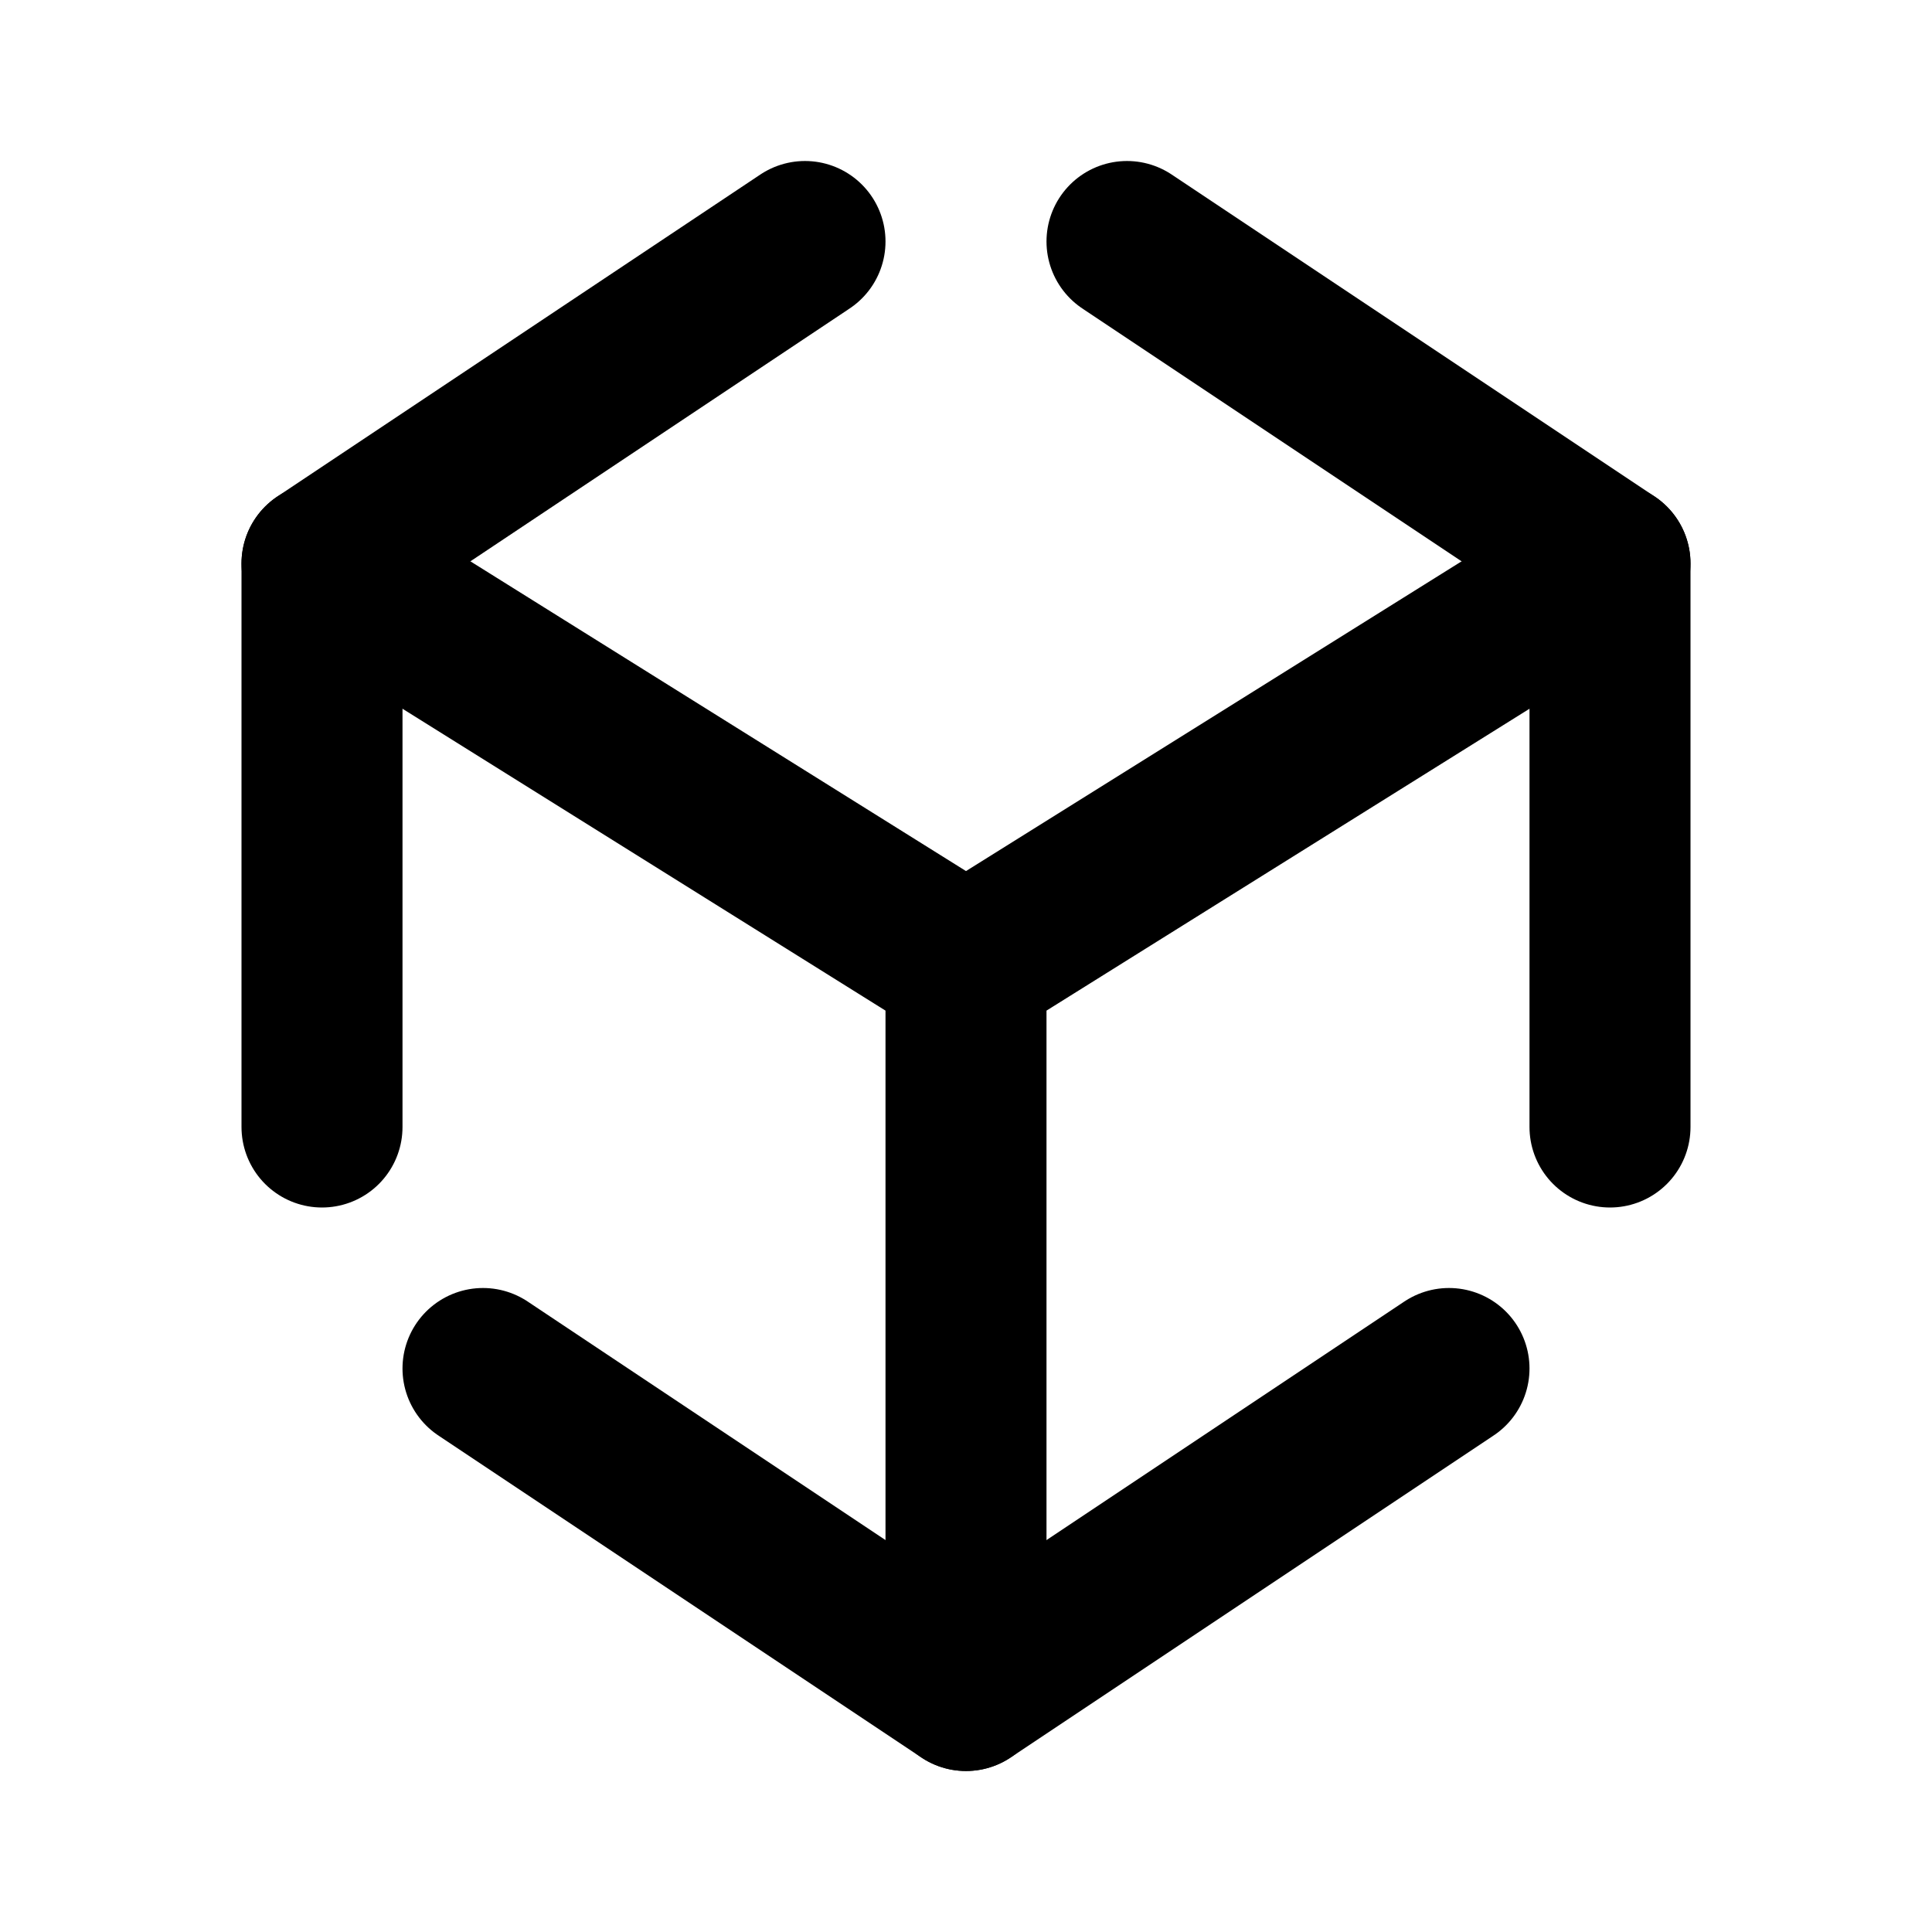 <?xml version="1.0" encoding="utf-8"?>
<!-- Generator: www.svgicons.com -->
<svg xmlns="http://www.w3.org/2000/svg" width="800" height="800" viewBox="0 0 24 24">
<g fill="none" stroke="currentColor" stroke-linecap="round" stroke-linejoin="round" stroke-width="2"><path d="m14 3l6 4v7m-2 3l-6 4l-6-4m-2-3V7l6-4"/><path d="m4 7l8 5v9m8-14l-8 5"/></g>
</svg>
